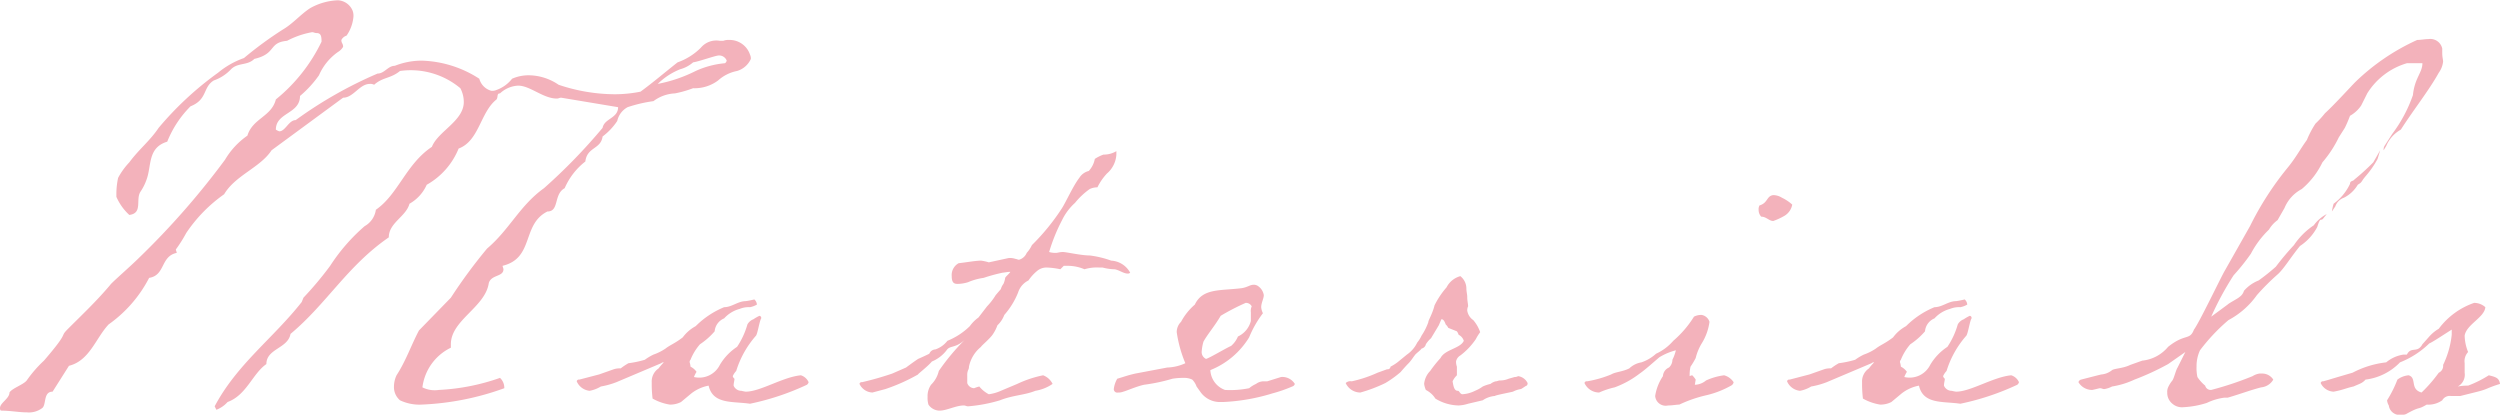 <svg xmlns="http://www.w3.org/2000/svg" width="87" height="14.43" viewBox="0 0 87 14.43">
  <defs>
    <style>
      .cls-1 {
        fill: #f3b2bb;
        fill-rule: evenodd;
      }
    </style>
  </defs>
  <path id="title_material_en.svg" class="cls-1" d="M1628.32,3661.53a0.748,0.748,0,0,0-.72-0.51,0.511,0.511,0,0,0-.21.03h-0.12a0.7,0.7,0,0,0-.66.24,2.16,2.16,0,0,1-.81.51c-0.42.33-.84,0.69-1.29,1.02a4.579,4.579,0,0,1-.9.09,6.188,6.188,0,0,1-1.95-.33,1.871,1.871,0,0,0-1.02-.33,1.43,1.43,0,0,0-.6.12,1.2,1.2,0,0,1-.54.39,0.381,0.381,0,0,1-.18.03,0.593,0.593,0,0,1-.42-0.42,3.88,3.88,0,0,0-2.01-.63,2.56,2.56,0,0,0-.93.18c-0.24,0-.36.27-0.6,0.27a14.638,14.638,0,0,0-2.85,1.62c-0.24,0-.36.39-0.57,0.39a0.427,0.427,0,0,1-.12-0.06c0-.6.84-0.54,0.84-1.17a3.767,3.767,0,0,0,.66-0.72,1.93,1.93,0,0,1,.66-0.81,0.517,0.517,0,0,0,.18-0.18,0.227,0.227,0,0,0-.03-0.12,0.227,0.227,0,0,1-.03-0.12,0.307,0.307,0,0,1,.18-0.15,1.359,1.359,0,0,0,.24-0.66,0.511,0.511,0,0,0-.03-0.21,0.584,0.584,0,0,0-.51-0.36,2.127,2.127,0,0,0-.96.27c-0.33.21-.6,0.54-0.96,0.75a12.878,12.878,0,0,0-1.35.99,2.929,2.929,0,0,0-.9.51,11.321,11.321,0,0,0-2.07,1.92c-0.3.45-.69,0.75-1.02,1.2a2.5,2.5,0,0,0-.39.54,2.691,2.691,0,0,0-.06.54v0.12a1.868,1.868,0,0,0,.45.63c0.48-.06.21-0.54,0.39-0.81a1.82,1.82,0,0,0,.21-0.42c0.18-.48.03-1.11,0.72-1.32a3.655,3.655,0,0,1,.81-1.23c0.6-.24.42-0.66,0.81-0.9a1.49,1.49,0,0,0,.6-0.39c0.24-.24.57-0.12,0.81-0.36,0.78-.18.48-0.57,1.14-0.63a2.994,2.994,0,0,1,.87-0.3c0.06,0,.09.03,0.15,0.03,0.15,0,.18.09,0.18,0.3a5.848,5.848,0,0,1-1.59,2.01c-0.15.6-.81,0.66-0.99,1.26a2.678,2.678,0,0,0-.78.84,27.342,27.342,0,0,1-3,3.42c-0.27.27-.96,0.87-0.99,0.93-0.48.57-.99,1.05-1.47,1.53-0.33.33,0.09,0.03-.84,1.11a4.3,4.3,0,0,0-.6.69c-0.12.15-.51,0.27-0.6,0.42,0,0.21-.33.36-0.33,0.54a0.11,0.11,0,0,0,.03.09c0.33,0,.63.06,0.9,0.06a0.772,0.772,0,0,0,.54-0.15c0.15-.12.03-0.57,0.36-0.57l0.57-.9c0.72-.18.93-0.96,1.38-1.44a4.526,4.526,0,0,0,1.41-1.62c0.57-.09.39-0.75,0.96-0.87,0-.03-0.03-0.09-0.03-0.12a4.72,4.72,0,0,0,.36-0.57,5.155,5.155,0,0,1,1.32-1.35c0.39-.66,1.26-0.93,1.65-1.53l2.49-1.83c0.36,0,.57-0.48.93-0.48a0.27,0.27,0,0,1,.15.03c0.3-.27.57-0.21,0.9-0.48a2.688,2.688,0,0,1,2.1.6,1.029,1.029,0,0,1,.12.48c0,0.66-.9,1.02-1.11,1.56-0.9.6-1.17,1.65-1.95,2.19a0.776,0.776,0,0,1-.39.57,6.466,6.466,0,0,0-1.2,1.38,11.841,11.841,0,0,1-.93,1.11l-0.06.15c-0.99,1.26-2.25,2.16-3.03,3.63l0.06,0.12a1,1,0,0,0,.39-0.27c0.66-.24.87-0.99,1.35-1.32,0-.54.75-0.54,0.84-1.05,1.26-1.05,1.98-2.37,3.42-3.36,0-.51.6-0.72,0.72-1.17a1.419,1.419,0,0,0,.6-0.66,2.538,2.538,0,0,0,1.11-1.26c0.72-.27.75-1.26,1.32-1.71,0.06-.09,0-0.21.12-0.21a0.993,0.993,0,0,1,.63-0.27c0.42,0,.87.45,1.35,0.45,0.06,0,.09-0.03.15-0.03l1.98,0.33c0,0.39-.48.39-0.54,0.72a19.648,19.648,0,0,1-2.04,2.1c-0.84.6-1.2,1.44-1.98,2.1a17.941,17.941,0,0,0-1.26,1.71l-1.11,1.14c-0.27.51-.45,1.05-0.78,1.56a0.924,0.924,0,0,0-.09.39,0.6,0.6,0,0,0,.21.48,1.564,1.564,0,0,0,.75.15,9.544,9.544,0,0,0,2.88-.57,0.474,0.474,0,0,0-.15-0.36,7.456,7.456,0,0,1-2.13.42,0.951,0.951,0,0,1-.57-0.09,1.778,1.778,0,0,1,.99-1.38v-0.12c0-.84,1.2-1.29,1.32-2.13,0.09-.3.51-0.21,0.51-0.48,0-.03-0.03-0.09-0.03-0.12,1.11-.27.66-1.44,1.56-1.89,0.42,0,.21-0.6.6-0.81a2.371,2.371,0,0,1,.72-0.93c0.06-.51.54-0.42,0.6-0.87a2.184,2.184,0,0,0,.51-0.54,0.722,0.722,0,0,1,.36-0.48,4.883,4.883,0,0,1,.9-0.21,1.342,1.342,0,0,1,.75-0.27,3.863,3.863,0,0,0,.63-0.18,1.369,1.369,0,0,0,.87-0.27,1.378,1.378,0,0,1,.66-0.33,0.761,0.761,0,0,0,.48-0.42A0.326,0.326,0,0,0,1628.32,3661.53Zm-0.87.3a3.1,3.1,0,0,0-1.02.27,5.06,5.06,0,0,1-1.32.45,2.333,2.333,0,0,1,.78-0.51,1.135,1.135,0,0,0,.45-0.24c0.21-.03.78-0.24,0.9-0.24a0.282,0.282,0,0,1,.27.18A0.159,0.159,0,0,1,1627.45,3661.83Zm-4.32,11.25a2.839,2.839,0,0,0,.54-0.15l1.56-.66a0.11,0.11,0,0,1,.09-0.03,1.8,1.8,0,0,0-.18.21,0.546,0.546,0,0,0-.24.48v0.12a4.268,4.268,0,0,0,.03.45,1.773,1.773,0,0,0,.6.21,0.83,0.83,0,0,0,.39-0.09l0.36-.3a1.4,1.4,0,0,1,.6-0.27c0.15,0.66.84,0.54,1.44,0.63a8.922,8.922,0,0,0,1.98-.66,0.159,0.159,0,0,0,.06-0.09,0.437,0.437,0,0,0-.27-0.24c-0.63.06-1.41,0.57-1.92,0.57a1.3,1.3,0,0,1-.15-0.03,0.288,0.288,0,0,1-.27-0.18c0-.09.03-0.18,0.03-0.24a0.159,0.159,0,0,1-.06-0.09,0.628,0.628,0,0,1,.12-0.18,3.336,3.336,0,0,1,.69-1.23c0.06-.09.12-0.51,0.18-0.6a0.075,0.075,0,0,0-.06-0.09,1.3,1.3,0,0,0-.21.12,0.4,0.4,0,0,0-.21.18,2.716,2.716,0,0,1-.36.78,1.906,1.906,0,0,0-.6.63,0.8,0.8,0,0,1-.9.42,0.986,0.986,0,0,1,.09-0.18,0.562,0.562,0,0,0-.21-0.18,0.61,0.61,0,0,0-.03-0.15,0.11,0.11,0,0,1,.03-0.09,1.857,1.857,0,0,1,.33-0.54,2.489,2.489,0,0,0,.51-0.45,0.534,0.534,0,0,1,.33-0.45,1.111,1.111,0,0,1,.54-0.33,0.823,0.823,0,0,1,.36-0.06,0.784,0.784,0,0,0,.24-0.09,0.256,0.256,0,0,0-.09-0.18,2.6,2.6,0,0,1-.3.06c-0.27,0-.48.21-0.75,0.21a3.013,3.013,0,0,0-.99.66,1.362,1.362,0,0,0-.45.39c-0.27.21-.45,0.27-0.6,0.39a1.8,1.8,0,0,1-.42.21,1.909,1.909,0,0,0-.3.18,3.536,3.536,0,0,1-.57.12,2.105,2.105,0,0,0-.27.18,0.661,0.661,0,0,0-.24.03l-0.51.18-0.69.18a0.075,0.075,0,0,0-.09.06,0.545,0.545,0,0,0,.45.33A1.176,1.176,0,0,0,1623.13,3673.08Zm9.9,0.09a6.383,6.383,0,0,0,1.14-.51c-0.03,0,.33-0.27.48-0.45a1.228,1.228,0,0,0,.51-0.39c0.12-.18.3-0.06,0.63-0.36a7.7,7.7,0,0,0-.9,1.08,0.98,0.98,0,0,1-.27.48,0.689,0.689,0,0,0-.12.42,0.831,0.831,0,0,0,.03.27,0.472,0.472,0,0,0,.39.21c0.24,0,.57-0.18.84-0.18,0.06,0,.09.03,0.15,0.03a5.285,5.285,0,0,0,1.11-.21c0.45-.18.87-0.18,1.23-0.33a1.476,1.476,0,0,0,.6-0.24,0.6,0.6,0,0,0-.33-0.3,3.924,3.924,0,0,0-.9.3l-0.57.24a1.526,1.526,0,0,1-.42.12,1.058,1.058,0,0,1-.33-0.27,1.18,1.18,0,0,0-.18.06,0.262,0.262,0,0,1-.24-0.18v-0.27a0.446,0.446,0,0,1,.03-0.18,0.227,0.227,0,0,0,.03-0.12,1.187,1.187,0,0,1,.42-0.69c0-.03.33-0.3,0.42-0.45a1.358,1.358,0,0,0,.15-0.3,0.95,0.95,0,0,0,.24-0.36,2.714,2.714,0,0,0,.48-0.78,0.7,0.7,0,0,1,.36-0.42,1.572,1.572,0,0,1,.3-0.33,0.5,0.5,0,0,1,.33-0.12,2.626,2.626,0,0,1,.48.06l0.12-.12h0.12a1.506,1.506,0,0,1,.6.12,1.485,1.485,0,0,1,.51-0.06h0.12a1.756,1.756,0,0,0,.39.06c0.15,0,.33.15,0.48,0.15a0.11,0.11,0,0,0,.09-0.03,0.8,0.8,0,0,0-.66-0.42,3.409,3.409,0,0,0-.75-0.18c-0.3,0-.81-0.12-0.93-0.12s-0.18.03-.24,0.03a0.746,0.746,0,0,1-.24-0.03,6.131,6.131,0,0,1,.45-1.11,1.961,1.961,0,0,1,.45-0.6,2.556,2.556,0,0,1,.51-0.48,0.6,0.6,0,0,1,.27-0.06,1.971,1.971,0,0,1,.33-0.48,0.94,0.94,0,0,0,.33-0.66v-0.12a0.847,0.847,0,0,1-.45.12,1.4,1.4,0,0,0-.3.15,0.86,0.86,0,0,1-.21.42,0.534,0.534,0,0,0-.33.24c-0.21.27-.45,0.81-0.6,1.05a7.56,7.56,0,0,1-1.05,1.29,1.047,1.047,0,0,1-.18.27,0.412,0.412,0,0,1-.27.24c-0.03,0-.09-0.03-0.12-0.03a0.585,0.585,0,0,0-.24-0.03l-0.69.15a1.522,1.522,0,0,0-.27-0.06c-0.18,0-.51.06-0.78,0.09a0.469,0.469,0,0,0-.24.45c0,0.24.09,0.27,0.21,0.27a1.289,1.289,0,0,0,.36-0.06,2.1,2.1,0,0,1,.54-0.15,5.811,5.811,0,0,1,.66-0.18c0.03,0,.18-0.03.27-0.03-0.03.06-.15,0.15-0.18,0.21a0.763,0.763,0,0,1-.06.21,0.507,0.507,0,0,0-.09.18l-0.18.21a2.2,2.2,0,0,1-.3.39l-0.3.39a1.3,1.3,0,0,0-.3.3,2.4,2.4,0,0,1-.78.51,0.894,0.894,0,0,1-.42.3,0.237,0.237,0,0,0-.21.15s-0.18.09-.39,0.18c-0.18.12-.42,0.3-0.42,0.3l-0.48.21a10.723,10.723,0,0,1-1.05.3,0.075,0.075,0,0,0-.09.06,0.52,0.52,0,0,0,.45.3Zm13.47,0.15a4.833,4.833,0,0,0,.69-0.24,0.128,0.128,0,0,0,.09-0.09,0.509,0.509,0,0,0-.48-0.24l-0.48.15h-0.12a0.444,0.444,0,0,0-.27.09,1.052,1.052,0,0,0-.24.15,3.309,3.309,0,0,1-.84.06,0.772,0.772,0,0,1-.51-0.69,2.8,2.8,0,0,0,1.35-1.14,3.644,3.644,0,0,1,.48-0.84,0.556,0.556,0,0,1-.06-0.21c0-.15.09-0.3,0.09-0.42a0.468,0.468,0,0,0-.18-0.3,0.254,0.254,0,0,0-.18-0.06c-0.12,0-.21.09-0.42,0.12-0.75.09-1.35,0-1.62,0.57a2.091,2.091,0,0,0-.48.6,0.5,0.5,0,0,0-.15.36,4.414,4.414,0,0,0,.3,1.08,1.616,1.616,0,0,1-.63.15l-1.11.21c-0.27.06-.42,0.12-0.63,0.18a0.942,0.942,0,0,0-.12.36,0.121,0.121,0,0,0,.15.12,0.446,0.446,0,0,0,.18-0.03c0.12-.03.45-0.18,0.72-0.24a6.261,6.261,0,0,0,.99-0.21,2.332,2.332,0,0,1,.39-0.03,0.652,0.652,0,0,1,.3.06,0.64,0.64,0,0,1,.15.24l0.15,0.21a0.827,0.827,0,0,0,.63.33h0.15A6.827,6.827,0,0,0,1646.5,3673.32Zm-0.72-3.03a0.386,0.386,0,0,0-.03.21v0.3a0.819,0.819,0,0,1-.45.54,0.868,0.868,0,0,1-.24.33c-0.15.06-.75,0.42-0.87,0.45a0.262,0.262,0,0,1-.15-0.27,1.63,1.63,0,0,1,.06-0.33c0.15-.27.39-0.54,0.6-0.9a7.917,7.917,0,0,1,.87-0.45A0.226,0.226,0,0,1,1645.78,3670.29Zm3.78,3a5.153,5.153,0,0,0,.87-0.33,3.665,3.665,0,0,0,.54-0.39c-0.03.03,0.15-.18,0.27-0.3,0.09-.09.18-0.24,0.21-0.27,0.03-.06.21-0.18,0.24-0.24a0.193,0.193,0,0,0,.15-0.15,0.957,0.957,0,0,1,.18-0.21l0.27-.45,0.09-.21c0.03,0,.09,0,0.15.18a0.414,0.414,0,0,1,.09.12l0.3,0.12a0.427,0.427,0,0,1,.06.12,0.345,0.345,0,0,1,.18.21c-0.12.27-.66,0.3-0.81,0.6a4.49,4.49,0,0,0-.36.45,0.742,0.742,0,0,0-.21.45,0.763,0.763,0,0,0,.06.21,0.912,0.912,0,0,1,.21.15,0.821,0.821,0,0,1,.12.15,1.59,1.59,0,0,0,.81.24,1.276,1.276,0,0,0,.33-0.06l0.51-.12a0.867,0.867,0,0,1,.42-0.15c0.03-.03.51-0.12,0.63-0.15a0.907,0.907,0,0,1,.27-0.09c0.03,0,.18-0.12.21-0.12a0.11,0.11,0,0,0,.03-0.09,0.43,0.43,0,0,0-.33-0.24,0.227,0.227,0,0,1-.12.03l-0.21.06a0.753,0.753,0,0,1-.3.06c-0.06,0-.09.03-0.15,0.03a0.464,0.464,0,0,0-.18.09,1.412,1.412,0,0,0-.27.09,1.216,1.216,0,0,1-.27.15,1.112,1.112,0,0,1-.45.12c-0.09-.03-0.09-0.12-0.15-0.12-0.12,0-.15-0.15-0.18-0.33a0.693,0.693,0,0,1,.15-0.21v-0.3a0.528,0.528,0,0,1-.03-0.18,0.31,0.31,0,0,1,.15-0.21,2.4,2.4,0,0,0,.54-0.57,1.675,1.675,0,0,1,.15-0.24,1.288,1.288,0,0,0-.24-0.42,0.492,0.492,0,0,1-.21-0.33,0.326,0.326,0,0,1,.03-0.15c0-.09-0.03-0.18-0.03-0.33,0-.09-0.03-0.18-0.03-0.3a0.55,0.55,0,0,0-.21-0.42,0.768,0.768,0,0,0-.48.39,2.883,2.883,0,0,0-.42.63c-0.06.27-.24,0.57-0.21,0.57a2.092,2.092,0,0,1-.24.48,1.052,1.052,0,0,1-.15.24,1.071,1.071,0,0,1-.36.42l-0.33.27a1.675,1.675,0,0,1-.24.15,0.1,0.1,0,0,1-.12.09l-0.33.12a4.439,4.439,0,0,1-.9.3,0.237,0.237,0,0,0-.21.06A0.563,0.563,0,0,0,1649.56,3673.29Zm15.03-6.54a1.507,1.507,0,0,0-.36-0.24,0.579,0.579,0,0,0-.3-0.09c-0.24.03-.18,0.27-0.48,0.36a0.27,0.27,0,0,0-.03.15,0.341,0.341,0,0,0,.09.24c0.18,0,.27.15,0.42,0.15a2.262,2.262,0,0,0,.39-0.18A0.572,0.572,0,0,0,1664.59,3666.75Zm-6.72,6.54a2.825,2.825,0,0,1,.54-0.18,3.253,3.253,0,0,0,.87-0.48c0.18-.12.51-0.42,0.69-0.57a2.123,2.123,0,0,1,.57-0.24,1.463,1.463,0,0,1-.12.33,0.366,0.366,0,0,1-.12.27,0.347,0.347,0,0,0-.21.3,1.7,1.7,0,0,0-.27.69,0.368,0.368,0,0,0,.45.33c0.15,0,.3-0.03.39-0.03a4.568,4.568,0,0,1,.96-0.33,3.254,3.254,0,0,0,.84-0.33,0.161,0.161,0,0,0,.09-0.12,0.581,0.581,0,0,0-.33-0.24,2.182,2.182,0,0,0-.63.18,0.632,0.632,0,0,1-.39.15l0.03-.18a0.821,0.821,0,0,0-.12-0.15,0.3,0.3,0,0,0-.09.03,1.345,1.345,0,0,1,.03-0.33,2.638,2.638,0,0,0,.18-0.3,1.8,1.8,0,0,1,.21-0.51,1.877,1.877,0,0,0,.27-0.75,0.347,0.347,0,0,0-.27-0.24,0.548,0.548,0,0,0-.27.06,3.588,3.588,0,0,1-.72.84,1.756,1.756,0,0,1-.6.45,1.435,1.435,0,0,1-.51.3,0.8,0.8,0,0,0-.42.21c-0.24.12-.48,0.12-0.63,0.21a3.87,3.87,0,0,1-.84.24,0.075,0.075,0,0,0-.09.06A0.563,0.563,0,0,0,1657.87,3673.29Zm7.38-.21a2.839,2.839,0,0,0,.54-0.15l1.56-.66a0.11,0.11,0,0,1,.09-0.03,1.8,1.8,0,0,0-.18.21,0.546,0.546,0,0,0-.24.48v0.12a4.268,4.268,0,0,0,.03.45,1.773,1.773,0,0,0,.6.21,0.83,0.83,0,0,0,.39-0.09l0.36-.3a1.4,1.4,0,0,1,.6-0.27c0.15,0.66.84,0.54,1.44,0.63a8.922,8.922,0,0,0,1.98-.66,0.159,0.159,0,0,0,.06-0.09,0.437,0.437,0,0,0-.27-0.24c-0.63.06-1.41,0.57-1.92,0.57a1.3,1.3,0,0,1-.15-0.03,0.288,0.288,0,0,1-.27-0.18c0-.09.03-0.18,0.03-0.24a0.159,0.159,0,0,1-.06-0.09,0.628,0.628,0,0,1,.12-0.18,3.336,3.336,0,0,1,.69-1.23c0.06-.09.12-0.51,0.18-0.6a0.075,0.075,0,0,0-.06-0.09,1.3,1.3,0,0,0-.21.12,0.4,0.4,0,0,0-.21.18,2.716,2.716,0,0,1-.36.78,1.906,1.906,0,0,0-.6.63,0.8,0.8,0,0,1-.9.42,0.986,0.986,0,0,1,.09-0.18,0.562,0.562,0,0,0-.21-0.18,0.61,0.61,0,0,0-.03-0.15,0.11,0.11,0,0,1,.03-0.09,1.857,1.857,0,0,1,.33-0.54,2.489,2.489,0,0,0,.51-0.45,0.534,0.534,0,0,1,.33-0.45,1.111,1.111,0,0,1,.54-0.33,0.823,0.823,0,0,1,.36-0.06,0.784,0.784,0,0,0,.24-0.09,0.256,0.256,0,0,0-.09-0.18,2.6,2.6,0,0,1-.3.06c-0.27,0-.48.21-0.75,0.21a3.013,3.013,0,0,0-.99.66,1.362,1.362,0,0,0-.45.39c-0.27.21-.45,0.27-0.6,0.39a1.8,1.8,0,0,1-.42.21,1.909,1.909,0,0,0-.3.18,3.536,3.536,0,0,1-.57.12,2.105,2.105,0,0,0-.27.18,0.661,0.661,0,0,0-.24.03l-0.51.18-0.69.18a0.075,0.075,0,0,0-.09.06,0.545,0.545,0,0,0,.45.33A1.176,1.176,0,0,0,1665.25,3673.08Zm17.49-5.61a2.507,2.507,0,0,0-.69.69,9.3,9.3,0,0,0-.63.75,6.981,6.981,0,0,1-.6.48,1.32,1.32,0,0,0-.51.36,0.39,0.39,0,0,1-.15.21c-0.06.06-.36,0.21-0.42,0.27l-0.57.42a10.7,10.7,0,0,1,.78-1.44,7.3,7.3,0,0,0,.6-0.75,3.275,3.275,0,0,1,.63-0.84,1.093,1.093,0,0,1,.3-0.33l0.24-.42a1.311,1.311,0,0,1,.6-0.66,2.79,2.79,0,0,0,.72-0.93,3.947,3.947,0,0,0,.57-0.87l0.21-.33a4.4,4.4,0,0,0,.18-0.42,1.141,1.141,0,0,0,.39-0.36l0.21-.42a2.43,2.43,0,0,1,1.38-1.05h0.54c0,0.33-.27.51-0.33,1.11a4.934,4.934,0,0,1-.72,1.35l-0.27.42a0.27,0.27,0,0,0-.03.15l0.09-.15a1.182,1.182,0,0,1,.51-0.57c0.42-.66.99-1.38,1.32-1.98a0.794,0.794,0,0,0,.15-0.39c0-.06-0.03-0.15-0.03-0.3v-0.15a0.425,0.425,0,0,0-.48-0.33c-0.12,0-.27.03-0.39,0.03a7.565,7.565,0,0,0-2.16,1.47c-0.12.12-.75,0.81-1.05,1.08a3.292,3.292,0,0,1-.33.36,3.279,3.279,0,0,0-.3.57c-0.24.33-.39,0.63-0.69,0.99a10.67,10.67,0,0,0-1.29,2.01l-0.9,1.59c-0.18.33-.87,1.77-1.05,2.01-0.15.39-.3,0.12-0.9,0.6a1.347,1.347,0,0,1-.9.48l-0.42.15c-0.24.12-.54,0.12-0.63,0.18a0.673,0.673,0,0,1-.36.15c-0.03,0-.48.12-0.72,0.18a0.128,0.128,0,0,0-.09.09,0.552,0.552,0,0,0,.48.27c0.15-.03.24-0.06,0.27-0.06,0.06,0,.09.03,0.15,0.03a0.883,0.883,0,0,0,.27-0.09,2.925,2.925,0,0,0,.78-0.24,8.993,8.993,0,0,0,1.17-.54l0.6-.42-0.27.54c-0.06.09-.12,0.36-0.18,0.45a1.052,1.052,0,0,0-.15.24,0.381,0.381,0,0,0-.03.18,0.484,0.484,0,0,0,.18.39,0.509,0.509,0,0,0,.39.12,3.122,3.122,0,0,0,.81-0.15,1.991,1.991,0,0,1,.6-0.18h0.12c0.42-.12.81-0.27,1.17-0.36a0.543,0.543,0,0,0,.42-0.27,0.457,0.457,0,0,0-.36-0.21h-0.12a0.6,0.6,0,0,0-.24.09,11.486,11.486,0,0,1-1.44.48,0.2,0.2,0,0,1-.21-0.15,1.351,1.351,0,0,1-.27-0.3,1.461,1.461,0,0,1-.03-0.36,1.3,1.3,0,0,1,.12-0.57,6.605,6.605,0,0,1,.99-1.05,2.864,2.864,0,0,0,.99-0.87,8.027,8.027,0,0,1,.72-0.72c0.21-.18.48-0.63,0.78-0.99a1.777,1.777,0,0,0,.6-0.66c0.12-.39.12-0.18,0.21-0.3l0.12-.15A1.308,1.308,0,0,0,1682.74,3667.47Zm0.75-.66a0.486,0.486,0,0,1,.3-0.3,1.17,1.17,0,0,0,.48-0.45l0.09-.06c0.09-.09.03-0.06,0.21-0.27a3.216,3.216,0,0,0,.39-0.57l0.09-.3-0.24.42a7.954,7.954,0,0,1-.66.6c-0.03.06-.15,0.03-0.15,0.15a1.81,1.81,0,0,1-.57.69,1.912,1.912,0,0,0-.06.27Zm4.95,6.45c0.36-.09.3-0.12,0.78-0.27-0.03-.21-0.15-0.24-0.39-0.3a3.945,3.945,0,0,1-.72.36,1.874,1.874,0,0,0-.36.03,0.464,0.464,0,0,0,.24-0.48v-0.33a0.472,0.472,0,0,1,.12-0.39,1.61,1.61,0,0,1-.12-0.57c0.06-.39.69-0.63,0.72-0.99a0.585,0.585,0,0,0-.39-0.15,2.583,2.583,0,0,0-1.23.9,1.355,1.355,0,0,0-.33.27l-0.24.27c-0.18.33-.39,0.06-0.54,0.36h-0.12a1.207,1.207,0,0,0-.6.27,3.31,3.31,0,0,0-1.17.36s-0.72.21-.81,0.24l-0.21.06a0.075,0.075,0,0,0-.09.06,0.52,0.52,0,0,0,.45.3c0.33-.06.42-0.12,0.69-0.18l0.21-.09a0.538,0.538,0,0,0,.21-0.15,2,2,0,0,0,1.2-.6,3.082,3.082,0,0,0,1.02-.66c0.09-.03.45-0.27,0.78-0.48v0.18a3.17,3.17,0,0,1-.3,1.05,0.261,0.261,0,0,1-.15.27,5.063,5.063,0,0,1-.6.69c-0.42-.12-0.15-0.51-0.45-0.6a0.762,0.762,0,0,0-.39.15,4,4,0,0,1-.36.72,0.426,0.426,0,0,0,.06.18,0.38,0.38,0,0,0,.39.33,0.511,0.511,0,0,0,.21-0.03c0.54-.3.36-0.12,0.72-0.33a0.826,0.826,0,0,0,.54-0.15,0.3,0.3,0,0,1,.3-0.15h0.33Z" transform="translate(-1602.22 -3659.63)"/>
</svg>
